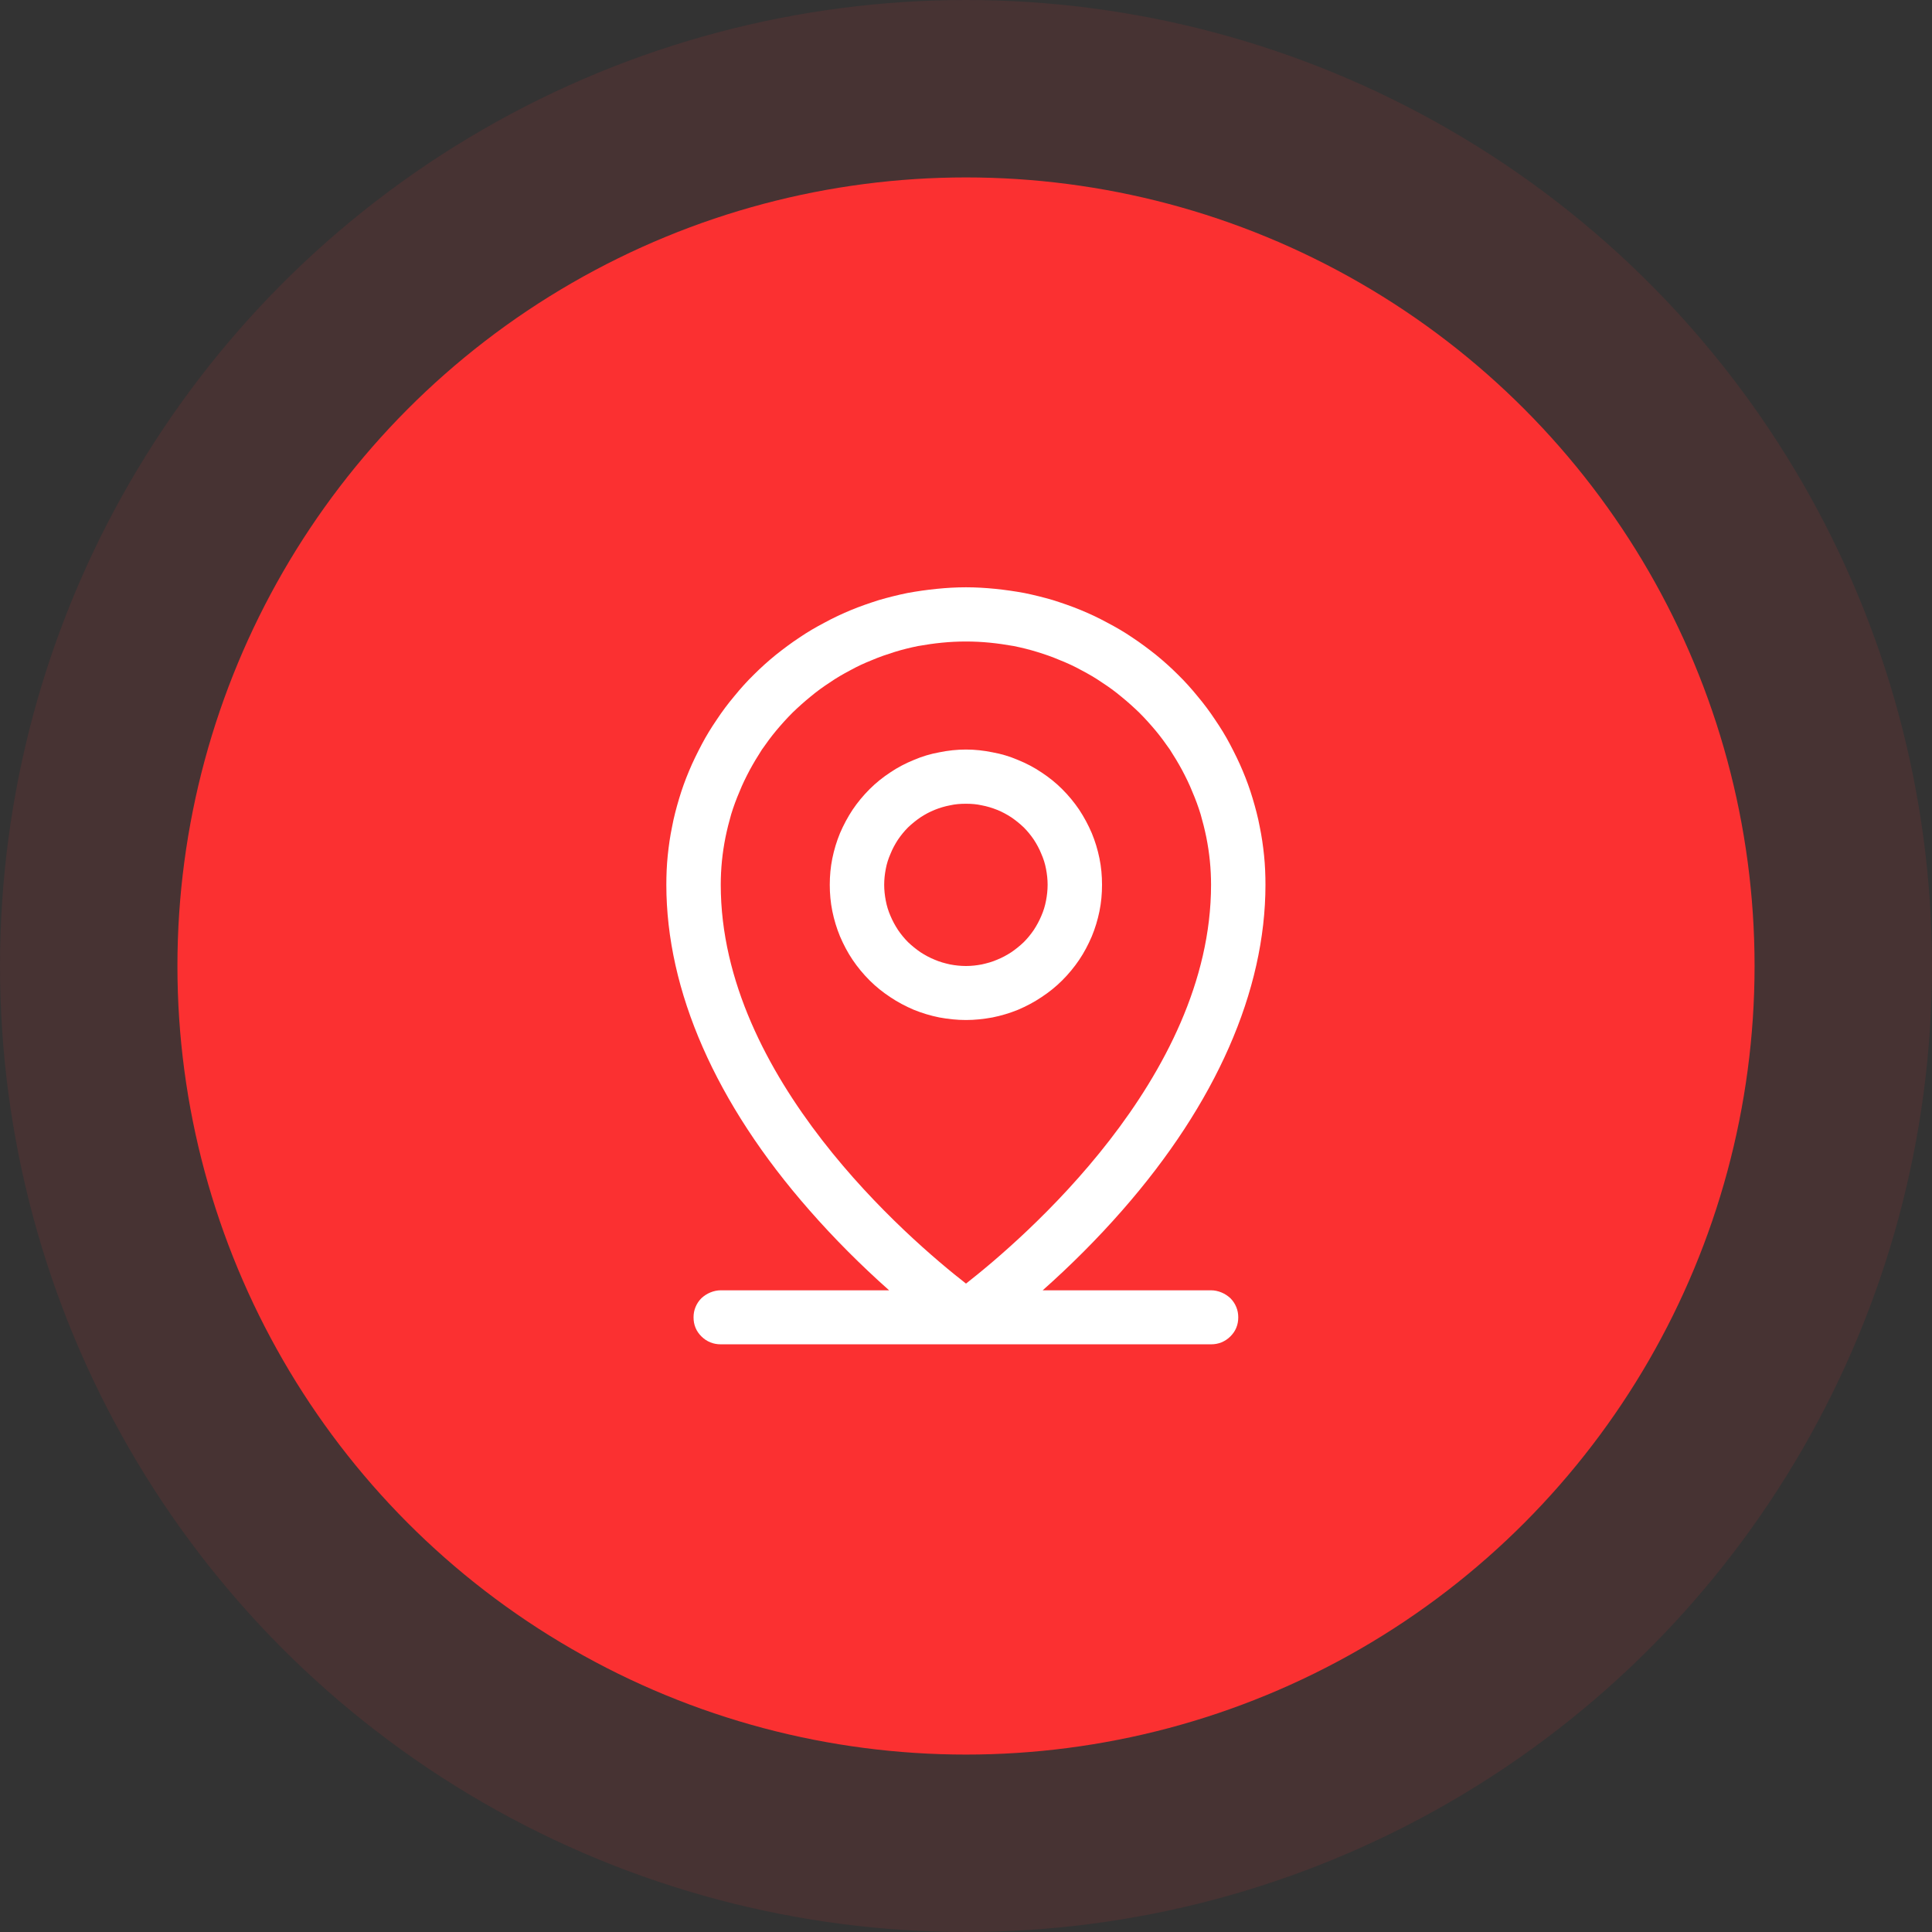<?xml version="1.0" encoding="UTF-8"?> <svg xmlns="http://www.w3.org/2000/svg" xmlns:xlink="http://www.w3.org/1999/xlink" width="98" height="98" viewBox="0 0 98 98" fill="none"><rect x="0" y="0" width="98" height="98" fill="#333333" stroke="none"/><desc> Created with Pixso. </desc><defs></defs><circle id="Эллипс 14" cx="49" cy="49" r="40" fill="#FB3031" fill-opacity="1"></circle><circle id="Эллипс 14" cx="49" cy="49" r="39.5" stroke="#DFD0F7" stroke-opacity="0" stroke-width="1"></circle><g opacity="0.1"><circle id="Эллипс 23" cx="49" cy="49" r="49" fill="#FB3031" fill-opacity="1"></circle><circle id="Эллипс 23" cx="49" cy="49" r="48.5" stroke="#DFD0F7" stroke-opacity="0" stroke-width="1"></circle></g><path id="path" d="M61.43 65.45L52.89 65.45C54.32 64.18 55.68 62.82 56.94 61.38C61.68 55.97 64.19 50.26 64.19 44.88C64.19 44.39 64.17 43.89 64.12 43.4C64.07 42.91 64 42.42 63.9 41.94C63.81 41.45 63.68 40.97 63.54 40.5C63.4 40.03 63.23 39.56 63.04 39.11C62.85 38.65 62.63 38.21 62.4 37.77C62.17 37.33 61.91 36.91 61.63 36.5C61.36 36.09 61.06 35.69 60.74 35.31C60.43 34.93 60.1 34.56 59.74 34.21C59.39 33.86 59.02 33.53 58.64 33.22C58.25 32.91 57.85 32.61 57.44 32.34C57.03 32.06 56.6 31.81 56.16 31.58C55.72 31.34 55.27 31.13 54.81 30.94C54.35 30.75 53.88 30.59 53.41 30.44C52.93 30.3 52.45 30.18 51.96 30.08C51.47 29.99 50.98 29.92 50.49 29.87C49.99 29.82 49.49 29.79 49 29.79C48.5 29.79 48 29.82 47.51 29.87C47.01 29.92 46.52 29.99 46.03 30.08C45.54 30.18 45.06 30.3 44.58 30.44C44.11 30.59 43.64 30.75 43.18 30.94C42.72 31.13 42.27 31.34 41.83 31.58C41.39 31.81 40.96 32.06 40.55 32.34C40.14 32.61 39.74 32.91 39.35 33.22C38.97 33.53 38.6 33.86 38.25 34.21C37.89 34.56 37.56 34.93 37.25 35.31C36.93 35.69 36.63 36.09 36.36 36.5C36.08 36.91 35.82 37.33 35.59 37.77C35.36 38.21 35.14 38.65 34.95 39.11C34.76 39.56 34.59 40.03 34.45 40.5C34.31 40.97 34.18 41.45 34.09 41.94C33.99 42.42 33.92 42.91 33.87 43.4C33.82 43.89 33.8 44.39 33.8 44.88C33.8 50.26 36.3 55.97 41.05 61.38C42.31 62.82 43.67 64.18 45.1 65.45L36.56 65.45C36.38 65.45 36.2 65.49 36.03 65.56C35.86 65.63 35.71 65.73 35.58 65.85C35.45 65.98 35.35 66.13 35.28 66.3C35.21 66.47 35.18 66.64 35.18 66.82C35.18 67.01 35.21 67.18 35.28 67.35C35.35 67.52 35.45 67.66 35.58 67.79C35.71 67.92 35.86 68.02 36.03 68.09C36.2 68.16 36.38 68.19 36.56 68.19L61.43 68.19C61.61 68.19 61.79 68.16 61.96 68.09C62.13 68.02 62.28 67.92 62.41 67.79C62.54 67.66 62.64 67.52 62.71 67.35C62.78 67.18 62.81 67.01 62.81 66.82C62.81 66.64 62.78 66.47 62.71 66.3C62.64 66.13 62.54 65.98 62.41 65.85C62.28 65.73 62.13 65.63 61.96 65.56C61.79 65.49 61.61 65.45 61.43 65.45ZM36.56 44.88C36.56 44.48 36.58 44.07 36.62 43.67C36.66 43.27 36.72 42.87 36.8 42.47C36.88 42.08 36.98 41.68 37.09 41.3C37.21 40.91 37.35 40.53 37.51 40.16C37.66 39.78 37.84 39.42 38.03 39.06C38.22 38.71 38.43 38.36 38.65 38.02C38.88 37.69 39.12 37.36 39.38 37.05C39.64 36.74 39.91 36.44 40.2 36.15C40.49 35.87 40.79 35.6 41.11 35.34C41.42 35.08 41.75 34.84 42.09 34.62C42.42 34.39 42.77 34.19 43.13 34C43.49 33.8 43.86 33.63 44.24 33.48C44.61 33.32 45 33.19 45.38 33.07C45.77 32.95 46.17 32.85 46.57 32.77C46.97 32.7 47.37 32.64 47.78 32.6C48.18 32.56 48.59 32.54 49 32.54C49.4 32.54 49.81 32.56 50.21 32.6C50.62 32.64 51.02 32.7 51.42 32.77C51.82 32.85 52.22 32.95 52.61 33.07C53 33.19 53.38 33.32 53.75 33.48C54.13 33.63 54.5 33.8 54.86 34C55.22 34.19 55.57 34.39 55.9 34.62C56.24 34.84 56.57 35.08 56.88 35.34C57.2 35.6 57.5 35.87 57.79 36.15C58.08 36.44 58.35 36.74 58.61 37.05C58.87 37.36 59.11 37.69 59.34 38.02C59.56 38.36 59.77 38.71 59.96 39.06C60.15 39.42 60.33 39.78 60.48 40.16C60.64 40.53 60.78 40.91 60.9 41.3C61.01 41.68 61.11 42.08 61.19 42.47C61.27 42.87 61.33 43.27 61.37 43.67C61.41 44.07 61.43 44.48 61.43 44.88C61.43 54.69 51.85 62.88 49 65.11C46.14 62.88 36.56 54.69 36.56 44.88ZM55.9 44.88C55.9 44.43 55.86 43.98 55.77 43.54C55.68 43.1 55.55 42.67 55.38 42.26C55.2 41.84 54.99 41.45 54.74 41.07C54.49 40.7 54.2 40.35 53.88 40.03C53.56 39.71 53.21 39.43 52.83 39.18C52.46 38.93 52.06 38.72 51.64 38.55C51.22 38.37 50.79 38.24 50.34 38.16C49.9 38.07 49.45 38.02 49 38.02C48.54 38.02 48.09 38.07 47.65 38.16C47.2 38.24 46.77 38.37 46.35 38.55C45.93 38.72 45.53 38.93 45.16 39.18C44.78 39.43 44.43 39.71 44.11 40.03C43.79 40.35 43.5 40.7 43.25 41.07C43 41.45 42.79 41.84 42.61 42.26C42.44 42.67 42.31 43.1 42.22 43.54C42.13 43.98 42.09 44.43 42.09 44.88C42.09 45.33 42.13 45.78 42.22 46.22C42.31 46.66 42.44 47.09 42.61 47.5C42.79 47.92 43 48.32 43.25 48.69C43.5 49.06 43.79 49.41 44.11 49.73C44.43 50.05 44.78 50.33 45.16 50.58C45.53 50.83 45.93 51.04 46.35 51.22C46.77 51.39 47.2 51.52 47.65 51.61C48.09 51.69 48.54 51.74 49 51.74C49.45 51.74 49.9 51.69 50.34 51.61C50.79 51.52 51.22 51.39 51.64 51.22C52.06 51.04 52.46 50.83 52.83 50.58C53.21 50.33 53.56 50.05 53.88 49.73C54.2 49.41 54.49 49.06 54.74 48.69C54.99 48.32 55.2 47.92 55.38 47.5C55.55 47.09 55.68 46.66 55.77 46.22C55.86 45.78 55.9 45.33 55.9 44.88ZM44.85 44.88C44.85 44.61 44.88 44.34 44.93 44.08C44.98 43.81 45.06 43.56 45.17 43.31C45.27 43.06 45.4 42.82 45.55 42.59C45.7 42.37 45.87 42.16 46.06 41.97C46.26 41.78 46.47 41.61 46.69 41.46C46.92 41.31 47.16 41.18 47.41 41.08C47.66 40.98 47.92 40.9 48.19 40.85C48.45 40.79 48.72 40.77 49 40.77C49.27 40.77 49.54 40.79 49.8 40.85C50.07 40.9 50.33 40.98 50.58 41.08C50.83 41.18 51.07 41.31 51.3 41.46C51.52 41.61 51.73 41.78 51.93 41.97C52.12 42.16 52.29 42.37 52.44 42.59C52.59 42.82 52.72 43.06 52.82 43.31C52.93 43.56 53.01 43.81 53.06 44.08C53.11 44.34 53.14 44.61 53.14 44.88C53.14 45.15 53.11 45.42 53.06 45.68C53.01 45.95 52.93 46.21 52.82 46.46C52.72 46.7 52.59 46.94 52.44 47.17C52.29 47.39 52.12 47.6 51.93 47.79C51.73 47.98 51.52 48.15 51.3 48.3C51.07 48.45 50.83 48.58 50.58 48.68C50.33 48.79 50.07 48.86 49.8 48.92C49.54 48.97 49.27 49 49 49C48.72 49 48.45 48.97 48.19 48.92C47.92 48.86 47.66 48.79 47.41 48.68C47.16 48.58 46.92 48.45 46.69 48.3C46.47 48.15 46.26 47.98 46.06 47.79C45.87 47.6 45.7 47.39 45.55 47.17C45.4 46.94 45.27 46.7 45.17 46.46C45.06 46.21 44.98 45.95 44.93 45.68C44.88 45.42 44.85 45.15 44.85 44.88Z" fill="#FFFFFF" fill-opacity="1" fill-rule="nonzero"></path></svg> 
